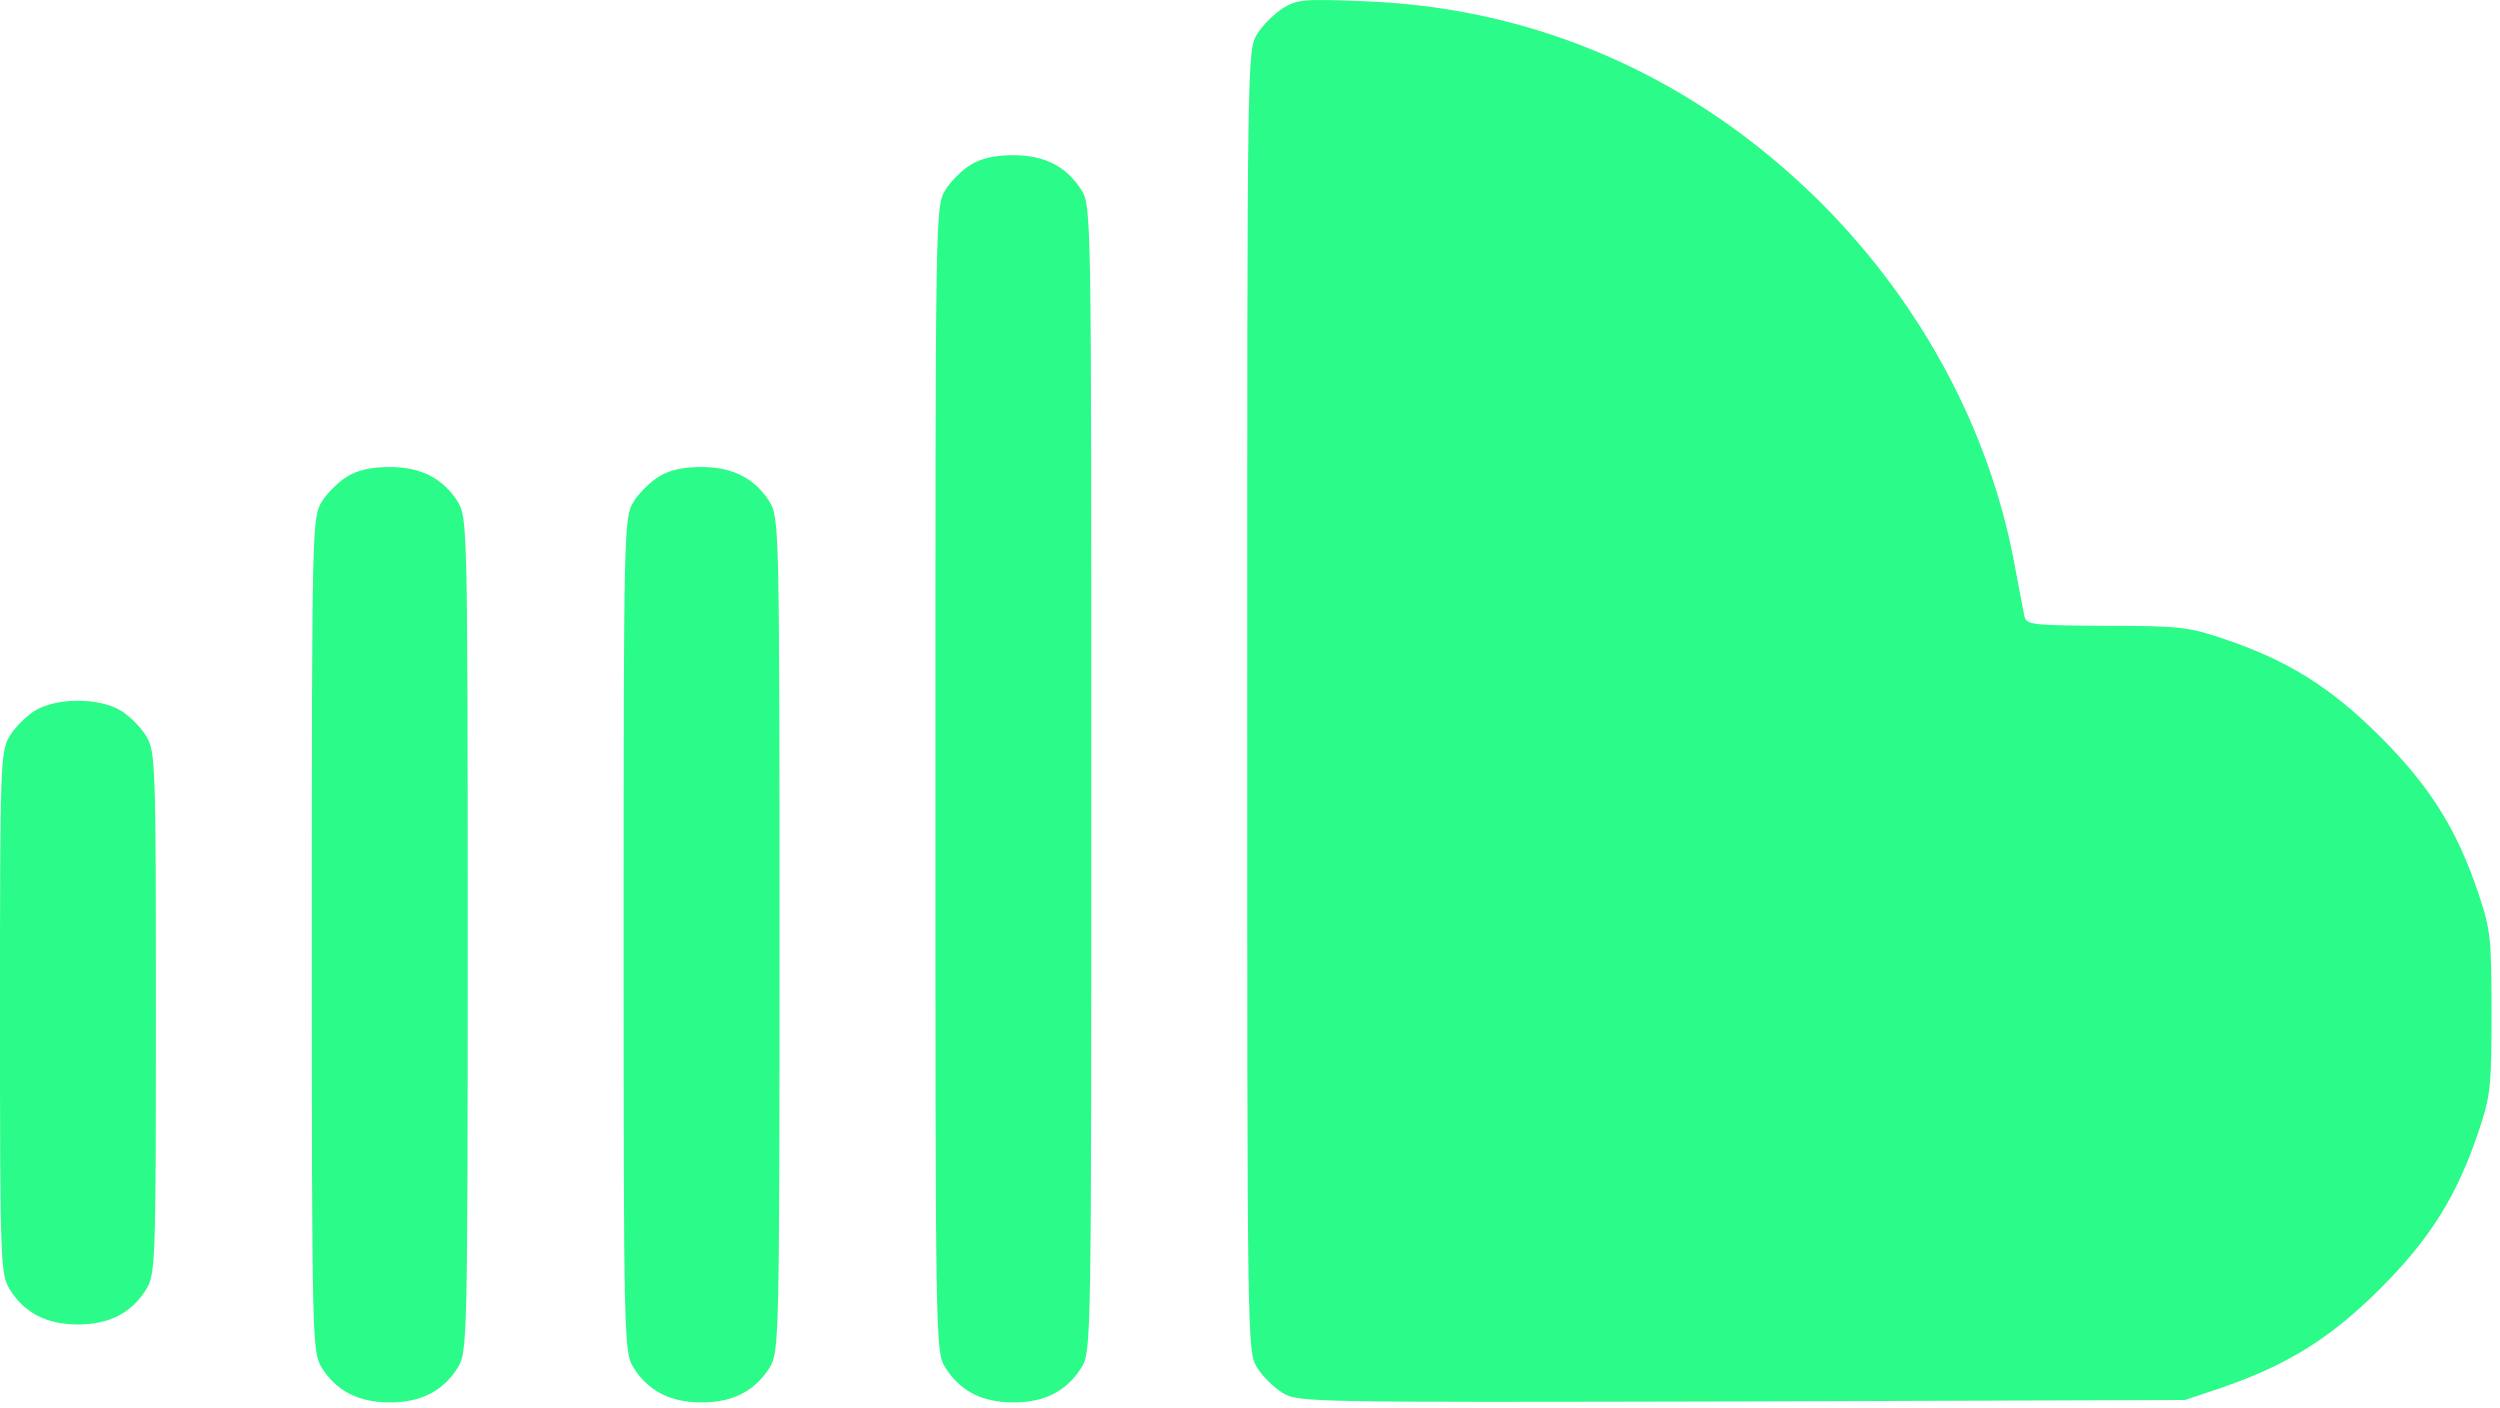 <?xml version="1.0" encoding="UTF-8"?> <svg xmlns="http://www.w3.org/2000/svg" width="261" height="147" viewBox="0 0 261 147" fill="none"><path d="M133.872 0.893C132.957 1.504 131.787 2.674 131.227 3.589C130.21 5.217 130.21 6.285 130.21 73.17C130.21 140.056 130.21 141.124 131.227 142.751C131.787 143.667 132.957 144.837 133.872 145.396C135.5 146.413 136.263 146.413 181.837 146.312L228.122 146.159L232.191 144.786C238.905 142.446 243.381 139.649 248.518 134.511C253.706 129.323 256.504 124.847 258.742 118.184C260.014 114.42 260.115 113.505 260.115 105.723C260.115 97.941 260.014 97.025 258.742 93.261C256.504 86.598 253.706 82.122 248.518 76.934C243.33 71.746 238.854 68.949 232.191 66.711C228.478 65.439 227.461 65.337 219.831 65.337C211.948 65.286 211.541 65.236 211.337 64.269C211.236 63.71 210.727 61.166 210.269 58.674C207.675 44.89 200.605 31.717 190.229 21.29C177.055 8.116 160.525 0.792 142.417 0.13C136.11 -0.124 135.398 -0.073 133.872 0.893Z" fill="#2BFB89"></path><path d="M101.32 17.221C100.404 17.78 99.234 18.95 98.675 19.866C97.658 21.493 97.658 22.561 97.658 81.308C97.658 140.056 97.658 141.124 98.675 142.751C100.201 145.193 102.49 146.414 105.796 146.414C109.102 146.414 111.391 145.193 112.917 142.751C113.934 141.124 113.934 140.056 113.934 81.308C113.934 22.561 113.934 21.493 112.917 19.866C111.391 17.424 109.102 16.203 105.796 16.203C103.914 16.203 102.439 16.509 101.32 17.221Z" fill="#2BFB89"></path><path d="M36.215 49.773C35.299 50.333 34.129 51.502 33.57 52.418C32.603 54.046 32.553 55.063 32.553 97.585C32.553 140.107 32.603 141.124 33.57 142.751C35.096 145.193 37.385 146.414 40.691 146.414C43.997 146.414 46.286 145.193 47.812 142.751C48.778 141.124 48.829 140.107 48.829 97.585C48.829 55.063 48.778 54.046 47.812 52.418C46.286 49.977 43.997 48.756 40.691 48.756C38.809 48.756 37.334 49.061 36.215 49.773Z" fill="#2BFB89"></path><path d="M68.767 49.773C67.852 50.333 66.682 51.502 66.122 52.418C65.156 54.046 65.105 55.063 65.105 97.585C65.105 140.107 65.156 141.124 66.122 142.751C67.648 145.193 69.937 146.414 73.243 146.414C76.549 146.414 78.838 145.193 80.364 142.751C81.33 141.124 81.381 140.107 81.381 97.585C81.381 55.063 81.33 54.046 80.364 52.418C78.838 49.977 76.549 48.756 73.243 48.756C71.361 48.756 69.886 49.061 68.767 49.773Z" fill="#2BFB89"></path><path d="M3.662 74.188C2.747 74.747 1.577 75.917 1.017 76.832C0.051 78.46 0 79.477 0 105.723C0 131.968 0.051 132.986 1.017 134.613C2.543 137.055 4.832 138.275 8.138 138.275C11.444 138.275 13.733 137.055 15.259 134.613C16.225 132.986 16.276 131.968 16.276 105.723C16.276 79.477 16.225 78.46 15.259 76.832C14.7 75.917 13.53 74.747 12.614 74.188C10.325 72.814 5.951 72.814 3.662 74.188Z" fill="#2BFB89"></path></svg> 